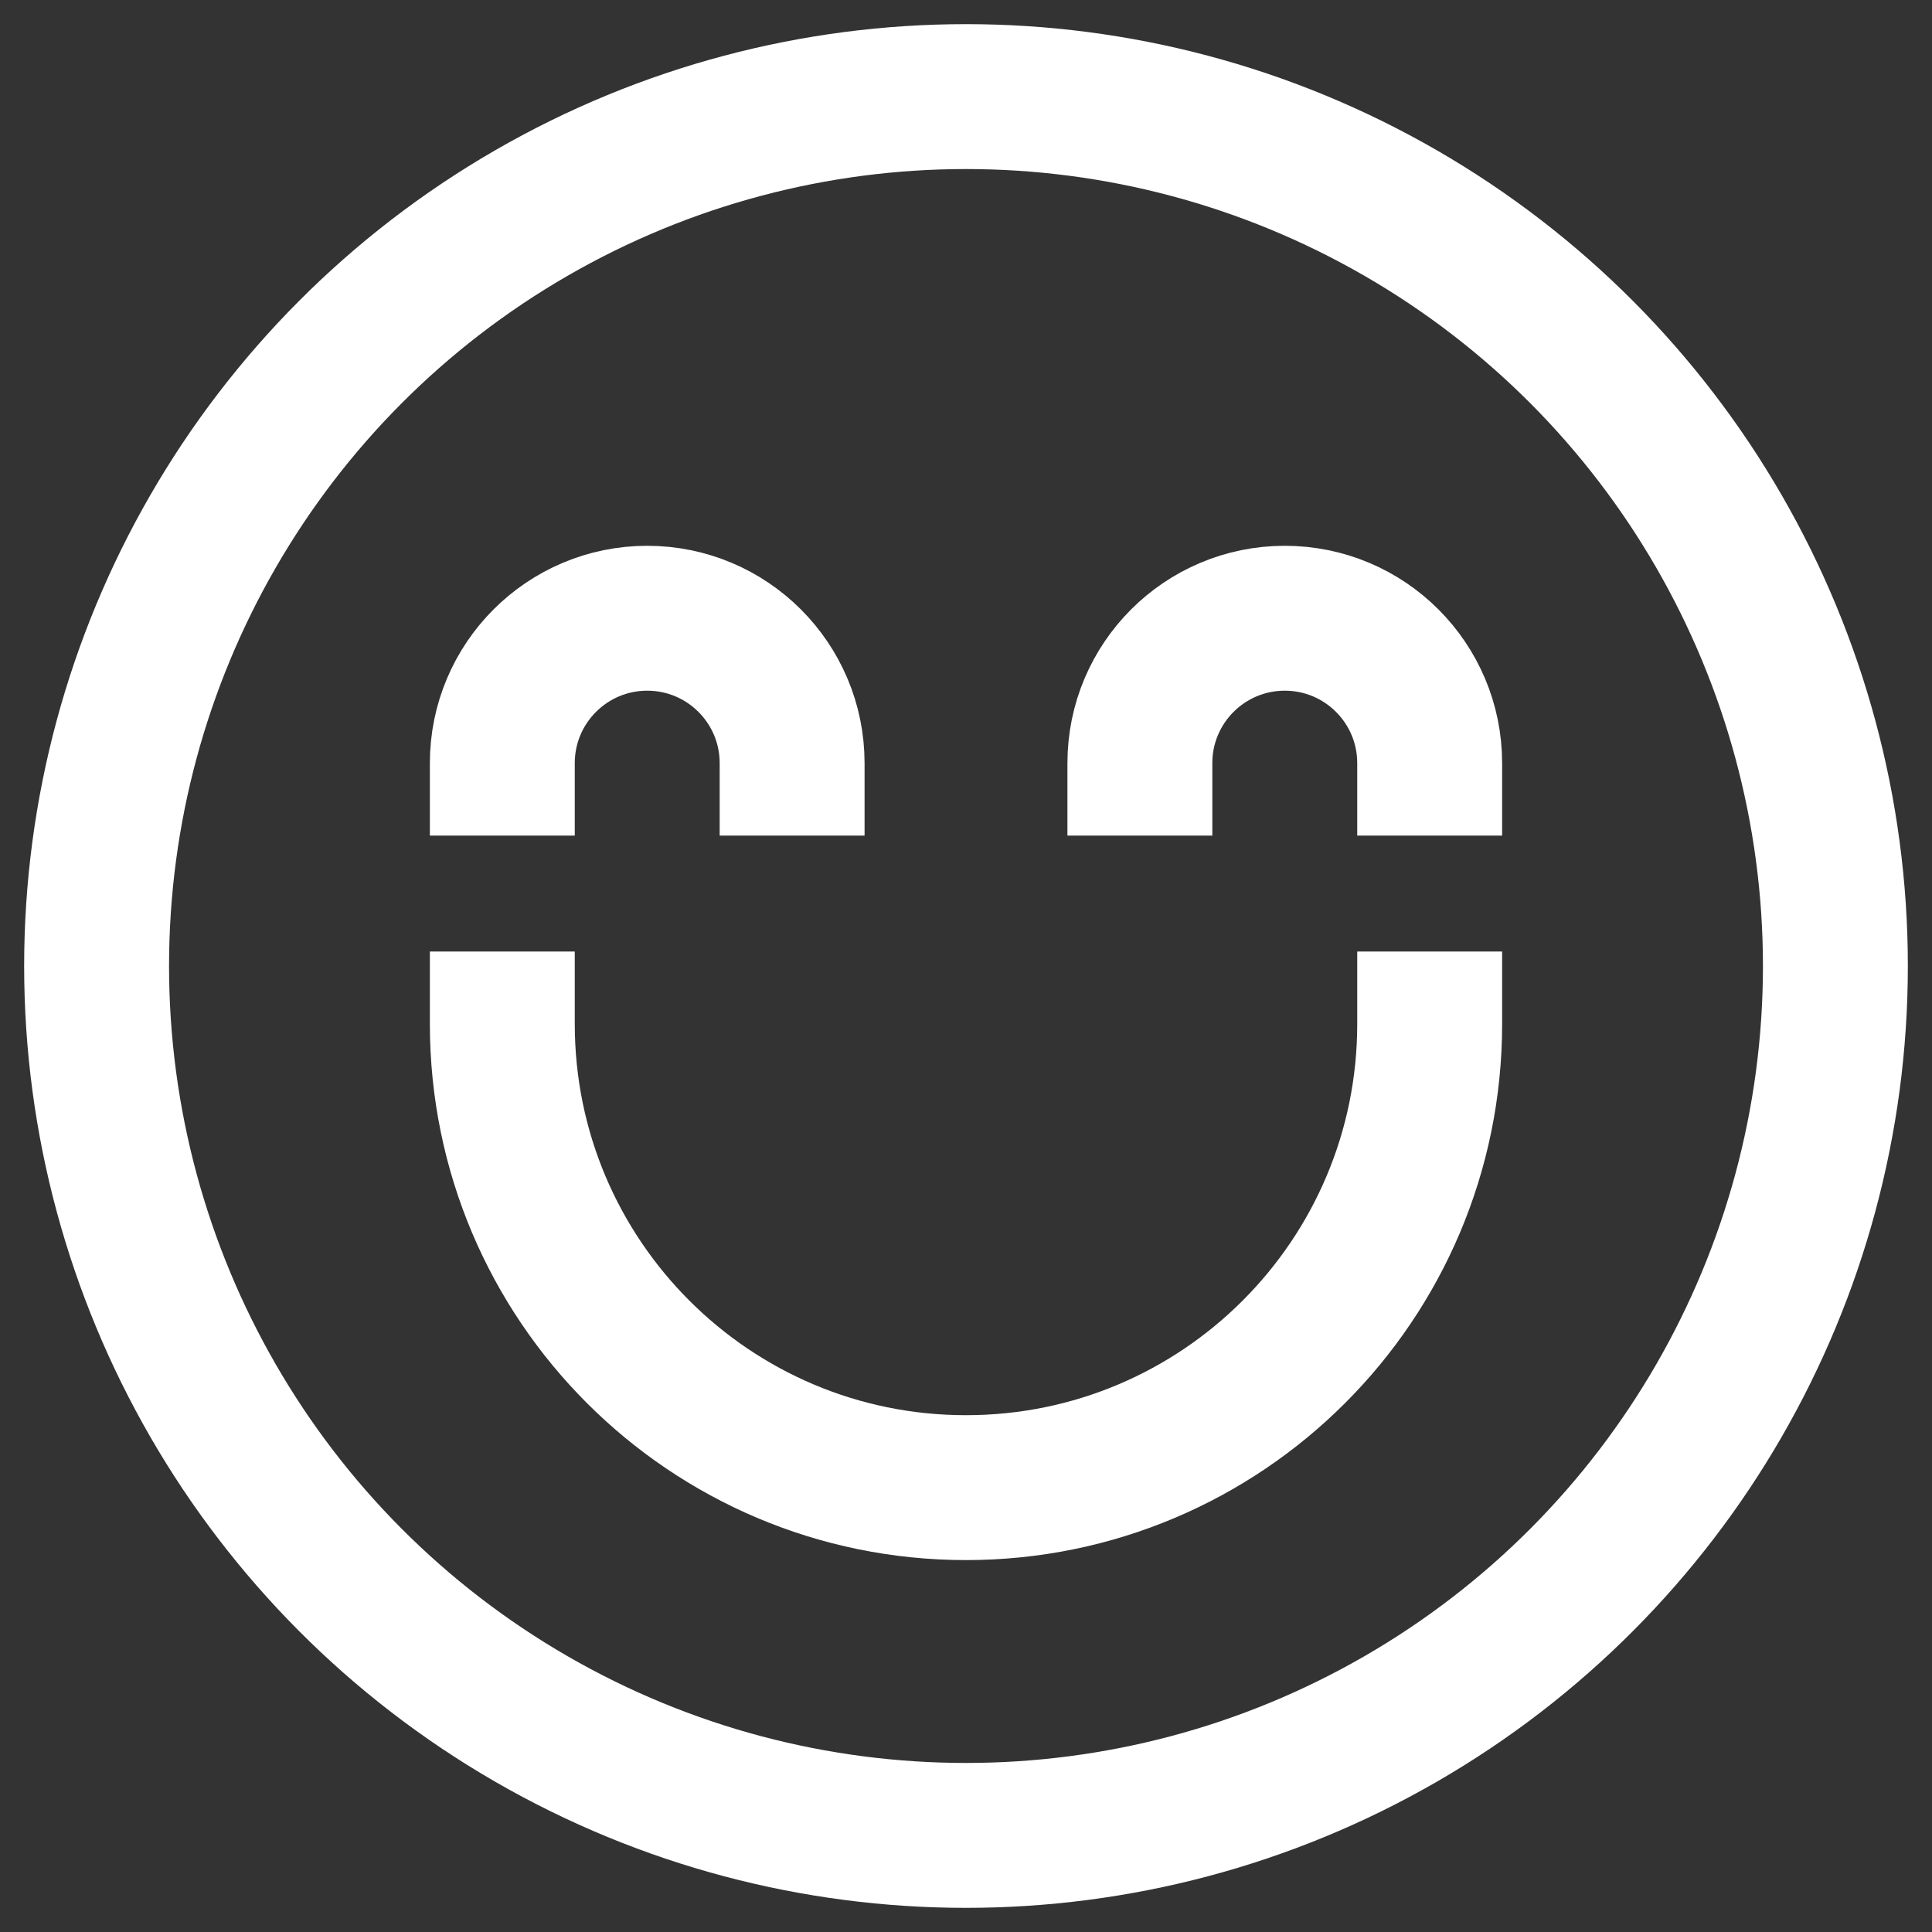 <?xml version="1.0" encoding="UTF-8"?>
<svg xmlns="http://www.w3.org/2000/svg" xmlns:xlink="http://www.w3.org/1999/xlink" width="40px" height="40px" viewBox="0 0 40 40" version="1.1">
  <rect x="0" y="0" width="40" height="40" fill="#333333" stroke="none"/>
  <!-- Generator: sketchtool 59.1 (101010) - https://sketch.com -->
  <title>2F2EBF6E-498C-4157-84FC-6D1094696FCD</title>
  <desc>Created with sketchtool.</desc>
  <g id="Notdienst-Stadt-SEA-ohne-Adresse" stroke="none" stroke-width="1" fill="none" fill-rule="evenodd" stroke-linecap="square">
    <g id="np_001-Notdienst-Stadt-SEA-oA-v07" transform="translate(-1370, -3342)" stroke="#FFFFFF" stroke-width="3">
      <g id="3-Schritte" transform="translate(320, 3170)">
        <g id="Schnelle-Hilfe-zum-Festpreis" transform="translate(854, 20)">
          <g id="Icon-Copy-2" transform="translate(166, 122)">
            <g id="satisfied" transform="translate(32, 32)">
              <circle id="Oval" cx="18" cy="18" r="18"></circle>
              <path d="M27.6,19.2 C27.6,24.502 23.302,28.8 18,28.8 C12.698,28.8 8.4,24.502 8.4,19.2" id="Path"></path>
              <path d="M8.4,13.8 C8.4,12.143 9.743,10.8 11.4,10.8 C13.057,10.8 14.4,12.143 14.4,13.8" id="Path"></path>
              <path d="M27.6,13.8 C27.6,12.143 26.257,10.8 24.6,10.8 C22.943,10.8 21.6,12.143 21.6,13.8" id="Path"></path>
            </g>
          </g>
        </g>
      </g>
    </g>
  </g>
</svg>

